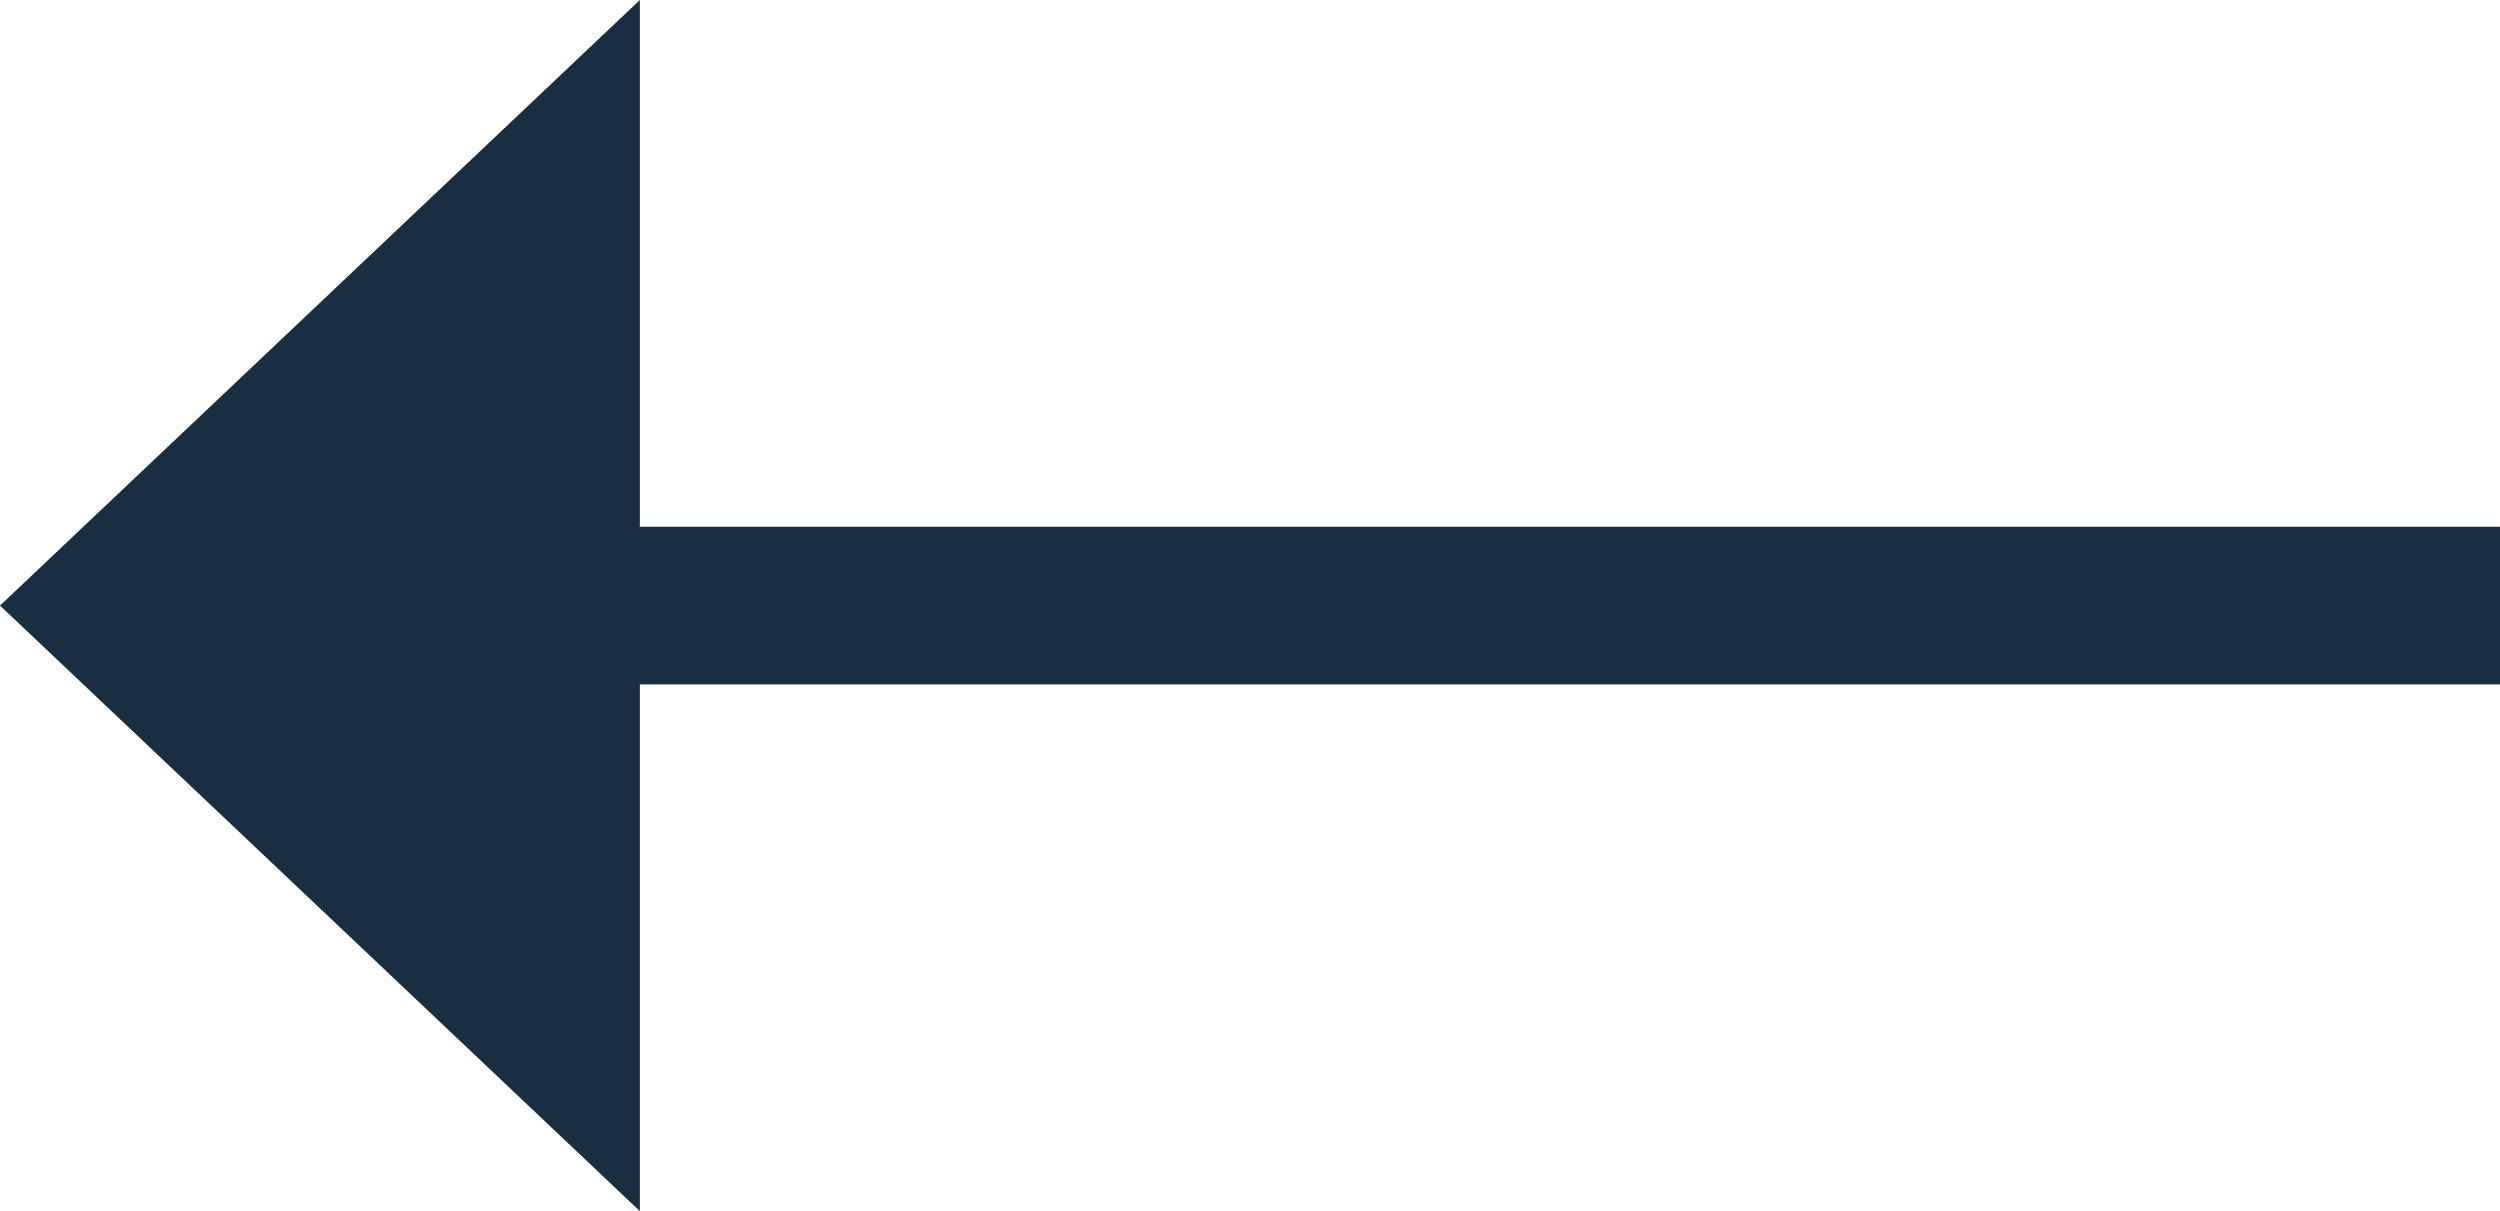 <?xml version="1.0" encoding="UTF-8"?>
<svg id="Calque_1" data-name="Calque 1" xmlns="http://www.w3.org/2000/svg" viewBox="0 0 21.88 10.6">
  <defs>
    <style>
      .cls-1 {
        fill: #192e40;
      }
    </style>
  </defs>
  <g id="Tracé_16377" data-name="Tracé 16377">
    <polygon class="cls-1" points="5.6 10.6 5.6 5.99 21.88 5.99 21.88 4.61 5.6 4.61 5.6 0 0 5.3 5.6 10.6"/>
  </g>
</svg>